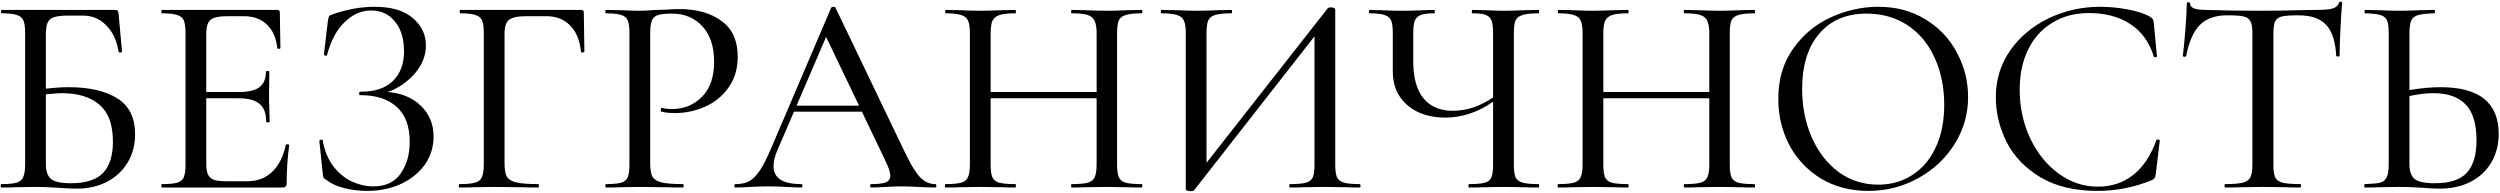 <?xml version="1.0" encoding="UTF-8"?> <svg xmlns="http://www.w3.org/2000/svg" width="1179" height="91" viewBox="0 0 1179 91" fill="none"><path d="M32.487 41.124C42.046 41.124 49.639 42.866 55.267 46.35C60.895 49.834 63.709 55.506 63.709 63.368C63.709 68.281 62.548 72.703 60.225 76.634C57.902 80.475 54.642 83.512 50.443 85.746C46.244 87.89 41.465 88.962 36.105 88.962C33.782 88.962 30.924 88.828 27.529 88.56C26.189 88.47 24.581 88.381 22.705 88.292C20.829 88.202 18.819 88.158 16.675 88.158L7.429 88.292C5.732 88.381 3.454 88.426 0.595 88.426C0.416 88.426 0.327 88.158 0.327 87.622C0.327 87.086 0.416 86.818 0.595 86.818C3.9 86.818 6.312 86.594 7.831 86.148C9.35 85.701 10.377 84.852 10.913 83.602C11.538 82.262 11.851 80.252 11.851 77.572V15.53C11.851 12.85 11.583 10.884 11.047 9.634C10.511 8.383 9.484 7.534 7.965 7.088C6.446 6.552 4.079 6.284 0.863 6.284C0.595 6.284 0.461 6.016 0.461 5.48C0.461 4.944 0.595 4.676 0.863 4.676H54.195C54.91 4.676 55.356 4.81 55.535 5.078C55.714 5.346 55.848 5.882 55.937 6.686L57.545 24.24C57.545 24.508 57.277 24.686 56.741 24.776C56.294 24.776 56.026 24.642 55.937 24.374C55.044 19.014 53.078 14.86 50.041 11.912C47.093 8.874 43.475 7.356 39.187 7.356H31.817C28.958 7.356 26.814 7.624 25.385 8.16C23.956 8.606 22.973 9.455 22.437 10.706C21.901 11.956 21.633 13.832 21.633 16.334V41.794C25.653 41.347 29.271 41.124 32.487 41.124ZM33.425 86.416C40.393 86.416 45.44 84.808 48.567 81.592C51.694 78.376 53.257 73.462 53.257 66.852C53.257 58.812 51.158 53.005 46.959 49.432C42.76 45.769 36.82 43.938 29.137 43.938C27.708 43.938 25.206 44.116 21.633 44.474V77.572C21.633 80.609 22.392 82.842 23.911 84.272C25.519 85.701 28.69 86.416 33.425 86.416ZM134.787 68.326C134.787 68.058 135.055 67.968 135.591 68.058C136.127 68.058 136.395 68.192 136.395 68.46C135.591 74.266 135.189 80.252 135.189 86.416C135.189 87.13 135.01 87.666 134.653 88.024C134.385 88.292 133.849 88.426 133.045 88.426H76.363C76.184 88.426 76.095 88.158 76.095 87.622C76.095 87.086 76.184 86.818 76.363 86.818C79.668 86.818 82.08 86.594 83.599 86.148C85.117 85.701 86.145 84.852 86.681 83.602C87.217 82.262 87.485 80.252 87.485 77.572V15.53C87.485 12.85 87.217 10.884 86.681 9.634C86.145 8.383 85.117 7.534 83.599 7.088C82.08 6.552 79.668 6.284 76.363 6.284C76.184 6.284 76.095 6.016 76.095 5.48C76.095 4.944 76.184 4.676 76.363 4.676H130.767C131.571 4.676 131.973 5.078 131.973 5.882L132.241 22.632C132.241 22.9 131.973 23.034 131.437 23.034C130.99 23.034 130.767 22.9 130.767 22.632C130.231 17.808 128.578 14.1 125.809 11.51C123.039 8.919 119.421 7.624 114.955 7.624H107.585C103.386 7.624 100.617 8.204 99.277 9.366C97.937 10.527 97.267 12.76 97.267 16.066V43.402H112.677C117.143 43.402 120.359 42.642 122.325 41.124C124.379 39.605 125.407 37.148 125.407 33.754C125.407 33.575 125.675 33.486 126.211 33.486C126.747 33.486 127.015 33.575 127.015 33.754L126.881 44.876C126.881 47.466 126.925 49.432 127.015 50.772L127.149 57.472C127.149 57.65 126.881 57.74 126.345 57.74C125.809 57.74 125.541 57.65 125.541 57.472C125.541 53.541 124.513 50.727 122.459 49.03C120.404 47.243 117.054 46.35 112.409 46.35H97.267V77.036C97.267 79.358 97.535 81.1 98.071 82.262C98.607 83.423 99.545 84.272 100.885 84.808C102.225 85.254 104.279 85.478 107.049 85.478H116.563C121.297 85.478 125.228 84.004 128.355 81.056C131.481 78.018 133.625 73.775 134.787 68.326ZM182.764 43.402C189.196 43.848 194.422 45.992 198.442 49.834C202.462 53.675 204.472 58.544 204.472 64.44C204.472 69.353 203.087 73.775 200.318 77.706C197.548 81.547 193.752 84.584 188.928 86.818C184.193 88.962 178.967 90.034 173.25 90.034C169.498 90.034 165.835 89.587 162.262 88.694C158.778 87.8 156.053 86.55 154.088 84.942C153.284 84.495 152.792 84.138 152.614 83.87C152.435 83.512 152.301 82.842 152.212 81.86L150.604 66.45C150.604 66.182 150.827 66.003 151.274 65.914C151.81 65.824 152.122 65.914 152.212 66.182C153.016 71.006 154.668 75.07 157.17 78.376C159.671 81.592 162.574 84.004 165.88 85.612C169.274 87.13 172.669 87.89 176.064 87.89C181.87 87.89 186.158 85.88 188.928 81.86C191.786 77.84 193.216 72.837 193.216 66.852C193.216 59.616 191.206 54.166 187.186 50.504C183.166 46.752 177.404 44.876 169.9 44.876C169.542 44.876 169.364 44.608 169.364 44.072C169.364 43.536 169.542 43.268 169.9 43.268C176.778 43.268 181.915 41.57 185.31 38.176C188.794 34.781 190.536 30.136 190.536 24.24C190.536 18.254 189.106 13.564 186.248 10.17C183.478 6.686 179.726 4.944 174.992 4.944C170.436 4.944 166.282 6.775 162.53 10.438C158.778 14.011 156.008 19.192 154.222 25.982C154.222 26.16 154.043 26.25 153.686 26.25C153.507 26.25 153.284 26.205 153.016 26.116C152.837 25.937 152.748 25.803 152.748 25.714L154.624 9.902C154.802 8.83 154.981 8.115 155.16 7.758C155.338 7.4 155.83 7.088 156.634 6.82C163.512 4.408 170.212 3.202 176.734 3.202C184.506 3.202 190.446 4.944 194.556 8.428C198.754 11.912 200.854 16.244 200.854 21.426C200.854 26.339 199.022 30.85 195.36 34.96C191.697 38.98 187.498 41.794 182.764 43.402ZM216.768 88.426C216.5 88.426 216.366 88.158 216.366 87.622C216.366 87.086 216.5 86.818 216.768 86.818C220.074 86.818 222.486 86.594 224.004 86.148C225.612 85.701 226.684 84.852 227.22 83.602C227.846 82.262 228.158 80.252 228.158 77.572V15.53C228.158 12.85 227.89 10.884 227.354 9.634C226.818 8.383 225.791 7.534 224.272 7.088C222.754 6.552 220.342 6.284 217.036 6.284C216.858 6.284 216.768 6.016 216.768 5.48C216.768 4.944 216.858 4.676 217.036 4.676H273.986C274.88 4.676 275.326 5.078 275.326 5.882L275.594 24.24C275.594 24.508 275.326 24.686 274.79 24.776C274.254 24.776 273.986 24.642 273.986 24.374C273.45 19.014 271.753 14.904 268.894 12.046C266.036 9.098 262.284 7.624 257.638 7.624H248.258C244.238 7.624 241.514 8.204 240.084 9.366C238.655 10.438 237.94 12.537 237.94 15.664V77.036C237.94 79.894 238.298 81.994 239.012 83.334C239.816 84.584 241.29 85.478 243.434 86.014C245.668 86.55 249.152 86.818 253.886 86.818C254.065 86.818 254.154 87.086 254.154 87.622C254.154 88.158 254.065 88.426 253.886 88.426C250.224 88.426 247.365 88.381 245.31 88.292L232.848 88.158L223.736 88.292C222.039 88.381 219.716 88.426 216.768 88.426ZM306.632 77.036C306.632 79.894 306.989 81.994 307.704 83.334C308.419 84.584 309.848 85.478 311.992 86.014C314.136 86.55 317.486 86.818 322.042 86.818C322.31 86.818 322.444 87.086 322.444 87.622C322.444 88.158 322.31 88.426 322.042 88.426C318.379 88.426 315.521 88.381 313.466 88.292L301.808 88.158L292.696 88.292C291.088 88.381 288.81 88.426 285.862 88.426C285.594 88.426 285.46 88.158 285.46 87.622C285.46 87.086 285.594 86.818 285.862 86.818C289.078 86.818 291.445 86.594 292.964 86.148C294.483 85.701 295.51 84.852 296.046 83.602C296.582 82.262 296.85 80.252 296.85 77.572V15.53C296.85 12.85 296.582 10.884 296.046 9.634C295.51 8.383 294.483 7.534 292.964 7.088C291.445 6.552 289.078 6.284 285.862 6.284C285.594 6.284 285.46 6.016 285.46 5.48C285.46 4.944 285.594 4.676 285.862 4.676L292.696 4.81C296.448 4.988 299.441 5.078 301.674 5.078C303.818 5.078 306.364 4.944 309.312 4.676C310.384 4.676 312.037 4.631 314.27 4.542C316.593 4.363 318.603 4.274 320.3 4.274C328.608 4.274 335.264 6.15 340.266 9.902C345.358 13.564 347.904 19.148 347.904 26.652C347.904 32.458 346.43 37.372 343.482 41.392C340.623 45.412 336.916 48.404 332.36 50.37C327.894 52.335 323.248 53.318 318.424 53.318C315.834 53.318 313.645 53.094 311.858 52.648C311.679 52.648 311.59 52.424 311.59 51.978C311.59 51.71 311.635 51.442 311.724 51.174C311.903 50.906 312.081 50.816 312.26 50.906C313.6 51.263 315.163 51.442 316.95 51.442C322.489 51.442 327.179 49.521 331.02 45.68C334.862 41.838 336.782 36.3 336.782 29.064C336.782 22.006 334.951 16.468 331.288 12.448C327.625 8.428 322.801 6.418 316.816 6.418C313.868 6.418 311.724 6.641 310.384 7.088C309.044 7.445 308.061 8.294 307.436 9.634C306.9 10.884 306.632 12.939 306.632 15.798V77.036ZM441.044 86.818C441.401 86.818 441.58 87.086 441.58 87.622C441.58 88.158 441.401 88.426 441.044 88.426C439.346 88.426 436.711 88.336 433.138 88.158C429.564 87.979 426.929 87.89 425.232 87.89C423.177 87.89 420.631 87.979 417.594 88.158C414.735 88.336 412.502 88.426 410.894 88.426C410.536 88.426 410.358 88.158 410.358 87.622C410.358 87.086 410.536 86.818 410.894 86.818C414.11 86.818 416.388 86.55 417.728 86.014C419.157 85.388 419.872 84.316 419.872 82.798C419.872 81.458 419.246 79.448 417.996 76.768L406.472 52.648H374.446L366.54 71.006C365.378 73.686 364.798 76.142 364.798 78.376C364.798 84.004 369.13 86.818 377.796 86.818C378.242 86.818 378.466 87.086 378.466 87.622C378.466 88.158 378.242 88.426 377.796 88.426C376.188 88.426 373.865 88.336 370.828 88.158C367.433 87.979 364.485 87.89 361.984 87.89C359.75 87.89 357.026 87.979 353.81 88.158C351.13 88.336 348.852 88.426 346.976 88.426C346.529 88.426 346.306 88.158 346.306 87.622C346.306 87.086 346.529 86.818 346.976 86.818C349.477 86.818 351.576 86.371 353.274 85.478C355.06 84.495 356.758 82.798 358.366 80.386C359.974 77.974 361.76 74.445 363.726 69.8L392 3.604C392.178 3.336 392.536 3.202 393.072 3.202C393.608 3.202 393.92 3.336 394.01 3.604L425.902 70.068C428.939 76.589 431.53 81.011 433.674 83.334C435.818 85.656 438.274 86.818 441.044 86.818ZM375.652 49.834H405.132L389.588 17.406L375.652 49.834ZM538.341 86.818C538.609 86.818 538.743 87.086 538.743 87.622C538.743 88.158 538.609 88.426 538.341 88.426C535.483 88.426 533.249 88.381 531.641 88.292L522.127 88.158L511.809 88.292C510.291 88.381 508.191 88.426 505.511 88.426C505.243 88.426 505.109 88.158 505.109 87.622C505.109 87.086 505.243 86.818 505.511 86.818C508.995 86.818 511.497 86.594 513.015 86.148C514.623 85.701 515.695 84.852 516.231 83.602C516.857 82.262 517.169 80.252 517.169 77.572V46.35H467.187V77.572C467.187 80.252 467.455 82.262 467.991 83.602C468.617 84.852 469.689 85.701 471.207 86.148C472.815 86.594 475.361 86.818 478.845 86.818C479.024 86.818 479.113 87.086 479.113 87.622C479.113 88.158 479.024 88.426 478.845 88.426C475.987 88.426 473.753 88.381 472.145 88.292L462.095 88.158L452.715 88.292C451.107 88.381 448.829 88.426 445.881 88.426C445.703 88.426 445.613 88.158 445.613 87.622C445.613 87.086 445.703 86.818 445.881 86.818C449.276 86.818 451.733 86.594 453.251 86.148C454.859 85.701 455.931 84.852 456.467 83.602C457.093 82.262 457.405 80.252 457.405 77.572V15.53C457.405 12.85 457.093 10.884 456.467 9.634C455.931 8.383 454.859 7.534 453.251 7.088C451.733 6.552 449.321 6.284 446.015 6.284C445.837 6.284 445.747 6.016 445.747 5.48C445.747 4.944 445.837 4.676 446.015 4.676L452.849 4.81C456.601 4.988 459.683 5.078 462.095 5.078C464.775 5.078 468.17 4.988 472.279 4.81L478.845 4.676C479.024 4.676 479.113 4.944 479.113 5.48C479.113 6.016 479.024 6.284 478.845 6.284C475.451 6.284 472.949 6.552 471.341 7.088C469.733 7.624 468.617 8.562 467.991 9.902C467.455 11.152 467.187 13.118 467.187 15.798V43.402H517.169V15.798C517.169 13.118 516.857 11.152 516.231 9.902C515.695 8.562 514.623 7.624 513.015 7.088C511.407 6.552 508.906 6.284 505.511 6.284C505.243 6.284 505.109 6.016 505.109 5.48C505.109 4.944 505.243 4.676 505.511 4.676L511.809 4.81C515.74 4.988 519.179 5.078 522.127 5.078C524.539 5.078 527.711 4.988 531.641 4.81L538.341 4.676C538.609 4.676 538.743 4.944 538.743 5.48C538.743 6.016 538.609 6.284 538.341 6.284C534.947 6.284 532.445 6.552 530.837 7.088C529.319 7.534 528.247 8.383 527.621 9.634C527.085 10.884 526.817 12.85 526.817 15.53V77.572C526.817 80.252 527.085 82.262 527.621 83.602C528.247 84.852 529.319 85.701 530.837 86.148C532.445 86.594 534.947 86.818 538.341 86.818ZM641.222 86.818C641.49 86.818 641.624 87.086 641.624 87.622C641.624 88.158 641.49 88.426 641.222 88.426C638.363 88.426 636.13 88.381 634.522 88.292L624.874 88.158L614.824 88.292C613.216 88.381 611.072 88.426 608.392 88.426C608.124 88.426 607.99 88.158 607.99 87.622C607.99 87.086 608.124 86.818 608.392 86.818C611.876 86.818 614.377 86.594 615.896 86.148C617.504 85.701 618.576 84.852 619.112 83.602C619.648 82.351 619.916 80.341 619.916 77.572V17.138L563.1 89.766C562.832 90.034 562.251 90.168 561.358 90.168C560.822 90.168 560.33 90.078 559.884 89.9C559.437 89.721 559.214 89.498 559.214 89.23V15.53C559.214 12.85 558.901 10.884 558.276 9.634C557.74 8.383 556.668 7.534 555.06 7.088C553.541 6.552 551.129 6.284 547.824 6.284C547.556 6.284 547.422 6.016 547.422 5.48C547.422 4.944 547.556 4.676 547.824 4.676L554.792 4.81C558.722 4.988 561.804 5.078 564.038 5.078C566.986 5.078 570.425 4.988 574.356 4.81L580.654 4.676C580.922 4.676 581.056 4.944 581.056 5.48C581.056 6.016 580.922 6.284 580.654 6.284C577.17 6.284 574.624 6.552 573.016 7.088C571.497 7.534 570.425 8.383 569.8 9.634C569.264 10.884 568.996 12.85 568.996 15.53V76.768L626.08 4.006C626.348 3.648 626.884 3.47 627.688 3.47C628.224 3.47 628.67 3.559 629.028 3.738C629.474 3.916 629.698 4.14 629.698 4.408V77.572C629.698 80.252 629.966 82.262 630.502 83.602C631.127 84.852 632.244 85.701 633.852 86.148C635.46 86.594 637.916 86.818 641.222 86.818ZM725.585 86.818C725.764 86.818 725.853 87.086 725.853 87.622C725.853 88.158 725.764 88.426 725.585 88.426C722.727 88.426 720.449 88.381 718.751 88.292L709.371 88.158L699.723 88.292C698.115 88.381 695.837 88.426 692.889 88.426C692.621 88.426 692.487 88.158 692.487 87.622C692.487 87.086 692.621 86.818 692.889 86.818C696.284 86.818 698.741 86.594 700.259 86.148C701.867 85.701 702.895 84.852 703.341 83.602C703.877 82.351 704.145 80.341 704.145 77.572V47.958C696.999 52.96 689.495 55.462 681.633 55.462C674.219 55.462 668.233 53.496 663.677 49.566C659.121 45.635 656.843 40.364 656.843 33.754V15.53C656.843 12.85 656.575 10.884 656.039 9.634C655.503 8.383 654.476 7.534 652.957 7.088C651.528 6.552 649.205 6.284 645.989 6.284C645.721 6.284 645.587 6.016 645.587 5.48C645.587 4.944 645.721 4.676 645.989 4.676L651.081 4.81C654.476 4.988 657.871 5.078 661.265 5.078C664.303 5.078 667.608 4.988 671.181 4.81L676.407 4.676C676.586 4.676 676.675 4.944 676.675 5.48C676.675 6.016 676.586 6.284 676.407 6.284C673.549 6.284 671.405 6.552 669.975 7.088C668.635 7.624 667.697 8.562 667.161 9.902C666.715 11.152 666.491 13.118 666.491 15.798V29.064C666.491 36.657 668.099 42.419 671.315 46.35C674.531 50.28 679.132 52.246 685.117 52.246C691.639 52.246 697.981 50.146 704.145 45.948V15.798C704.145 13.118 703.922 11.152 703.475 9.902C703.029 8.562 702.135 7.624 700.795 7.088C699.455 6.552 697.311 6.284 694.363 6.284C694.185 6.284 694.095 6.016 694.095 5.48C694.095 4.944 694.185 4.676 694.363 4.676L700.527 4.81C704.101 4.988 707.049 5.078 709.371 5.078C711.873 5.078 714.999 4.988 718.751 4.81L725.585 4.676C725.764 4.676 725.853 4.944 725.853 5.48C725.853 6.016 725.764 6.284 725.585 6.284C722.191 6.284 719.689 6.552 718.081 7.088C716.473 7.534 715.357 8.383 714.731 9.634C714.195 10.884 713.927 12.85 713.927 15.53V77.572C713.927 80.252 714.195 82.262 714.731 83.602C715.357 84.852 716.473 85.701 718.081 86.148C719.689 86.594 722.191 86.818 725.585 86.818ZM827.279 86.818C827.547 86.818 827.681 87.086 827.681 87.622C827.681 88.158 827.547 88.426 827.279 88.426C824.42 88.426 822.187 88.381 820.579 88.292L811.065 88.158L800.747 88.292C799.228 88.381 797.129 88.426 794.449 88.426C794.181 88.426 794.047 88.158 794.047 87.622C794.047 87.086 794.181 86.818 794.449 86.818C797.933 86.818 800.434 86.594 801.953 86.148C803.561 85.701 804.633 84.852 805.169 83.602C805.794 82.262 806.107 80.252 806.107 77.572V46.35H756.125V77.572C756.125 80.252 756.393 82.262 756.929 83.602C757.554 84.852 758.626 85.701 760.145 86.148C761.753 86.594 764.299 86.818 767.783 86.818C767.961 86.818 768.051 87.086 768.051 87.622C768.051 88.158 767.961 88.426 767.783 88.426C764.924 88.426 762.691 88.381 761.083 88.292L751.033 88.158L741.653 88.292C740.045 88.381 737.767 88.426 734.819 88.426C734.64 88.426 734.551 88.158 734.551 87.622C734.551 87.086 734.64 86.818 734.819 86.818C738.213 86.818 740.67 86.594 742.189 86.148C743.797 85.701 744.869 84.852 745.405 83.602C746.03 82.262 746.343 80.252 746.343 77.572V15.53C746.343 12.85 746.03 10.884 745.405 9.634C744.869 8.383 743.797 7.534 742.189 7.088C740.67 6.552 738.258 6.284 734.953 6.284C734.774 6.284 734.685 6.016 734.685 5.48C734.685 4.944 734.774 4.676 734.953 4.676L741.787 4.81C745.539 4.988 748.621 5.078 751.033 5.078C753.713 5.078 757.107 4.988 761.217 4.81L767.783 4.676C767.961 4.676 768.051 4.944 768.051 5.48C768.051 6.016 767.961 6.284 767.783 6.284C764.388 6.284 761.887 6.552 760.279 7.088C758.671 7.624 757.554 8.562 756.929 9.902C756.393 11.152 756.125 13.118 756.125 15.798V43.402H806.107V15.798C806.107 13.118 805.794 11.152 805.169 9.902C804.633 8.562 803.561 7.624 801.953 7.088C800.345 6.552 797.843 6.284 794.449 6.284C794.181 6.284 794.047 6.016 794.047 5.48C794.047 4.944 794.181 4.676 794.449 4.676L800.747 4.81C804.677 4.988 808.117 5.078 811.065 5.078C813.477 5.078 816.648 4.988 820.579 4.81L827.279 4.676C827.547 4.676 827.681 4.944 827.681 5.48C827.681 6.016 827.547 6.284 827.279 6.284C823.884 6.284 821.383 6.552 819.775 7.088C818.256 7.534 817.184 8.383 816.559 9.634C816.023 10.884 815.755 12.85 815.755 15.53V77.572C815.755 80.252 816.023 82.262 816.559 83.602C817.184 84.852 818.256 85.701 819.775 86.148C821.383 86.594 823.884 86.818 827.279 86.818ZM881.115 90.034C872.807 90.034 865.393 88.113 858.871 84.272C852.439 80.341 847.437 75.07 843.863 68.46C840.379 61.76 838.637 54.479 838.637 46.618C838.637 37.416 840.96 29.555 845.605 23.034C850.251 16.423 856.191 11.465 863.427 8.16C870.753 4.854 878.212 3.202 885.805 3.202C894.292 3.202 901.751 5.212 908.183 9.232C914.615 13.162 919.529 18.388 922.923 24.91C926.407 31.431 928.149 38.354 928.149 45.68C928.149 53.809 926.005 61.268 921.717 68.058C917.429 74.847 911.667 80.207 904.431 84.138C897.285 88.068 889.513 90.034 881.115 90.034ZM885.805 87.086C891.701 87.086 896.972 85.612 901.617 82.664C906.352 79.716 910.059 75.428 912.739 69.8C915.509 64.082 916.893 57.293 916.893 49.432C916.893 41.124 915.375 33.709 912.337 27.188C909.389 20.666 905.146 15.574 899.607 11.912C894.069 8.249 887.637 6.418 880.311 6.418C870.753 6.418 863.293 9.589 857.933 15.932C852.573 22.185 849.893 30.85 849.893 41.928C849.893 50.325 851.412 57.963 854.449 64.842C857.487 71.72 861.73 77.17 867.179 81.19C872.629 85.12 878.837 87.086 885.805 87.086ZM990.409 3.202C994.608 3.202 998.896 3.604 1003.27 4.408C1007.65 5.212 1011.13 6.328 1013.73 7.758C1014.44 8.204 1014.93 8.606 1015.2 8.964C1015.47 9.321 1015.65 9.946 1015.74 10.84L1017.21 26.518C1017.21 26.786 1016.99 26.964 1016.54 27.054C1016.09 27.054 1015.82 26.92 1015.74 26.652C1013.59 19.773 1009.84 14.636 1004.48 11.242C999.208 7.847 992.776 6.15 985.183 6.15C978.572 6.15 972.81 7.668 967.897 10.706C962.984 13.654 959.187 17.852 956.507 23.302C953.827 28.751 952.487 35.049 952.487 42.196C952.487 50.504 954.14 58.186 957.445 65.244C960.75 72.212 965.217 77.75 970.845 81.86C976.473 85.969 982.637 88.024 989.337 88.024C995.68 88.024 1001.17 86.237 1005.82 82.664C1010.55 79.001 1014.26 73.507 1016.94 66.182C1016.94 65.914 1017.12 65.78 1017.48 65.78C1017.75 65.78 1017.97 65.824 1018.15 65.914C1018.42 66.003 1018.55 66.137 1018.55 66.316L1016.67 81.994C1016.49 83.066 1016.27 83.78 1016 84.138C1015.82 84.406 1015.33 84.718 1014.53 85.076C1006.4 88.381 997.958 90.034 989.203 90.034C978.483 90.034 969.505 87.89 962.269 83.602C955.033 79.224 949.718 73.686 946.323 66.986C942.928 60.196 941.231 53.139 941.231 45.814C941.231 37.595 943.509 30.225 948.065 23.704C952.71 17.182 958.785 12.135 966.289 8.562C973.793 4.988 981.833 3.202 990.409 3.202ZM1050.3 7.222C1044.76 7.222 1040.47 8.74 1037.44 11.778C1034.49 14.726 1032.34 19.594 1031 26.384C1030.91 26.652 1030.6 26.786 1030.07 26.786C1029.62 26.696 1029.4 26.562 1029.4 26.384C1029.75 23.882 1030.16 19.862 1030.6 14.324C1031.05 8.785 1031.27 4.586 1031.27 1.728C1031.27 1.281 1031.54 1.058 1032.08 1.058C1032.61 1.058 1032.88 1.281 1032.88 1.728C1032.88 3.693 1035.29 4.676 1040.12 4.676C1047.8 4.944 1056.78 5.078 1067.05 5.078C1072.32 5.078 1077.9 4.988 1083.8 4.81L1092.91 4.676C1096.13 4.676 1098.5 4.452 1100.01 4.006C1101.62 3.559 1102.65 2.666 1103.1 1.326C1103.19 0.968 1103.45 0.79 1103.9 0.79C1104.35 0.79 1104.57 0.968 1104.57 1.326C1104.3 3.916 1104.03 7.936 1103.77 13.386C1103.5 18.746 1103.36 23.078 1103.36 26.384C1103.36 26.562 1103.1 26.652 1102.56 26.652C1102.11 26.652 1101.85 26.562 1101.76 26.384C1101.4 19.505 1099.79 14.592 1096.93 11.644C1094.16 8.696 1089.83 7.222 1083.93 7.222C1080.36 7.222 1077.77 7.4 1076.16 7.758C1074.64 8.115 1073.57 8.874 1072.95 10.036C1072.41 11.197 1072.14 13.118 1072.14 15.798V77.572C1072.14 80.341 1072.41 82.351 1072.95 83.602C1073.57 84.852 1074.73 85.701 1076.43 86.148C1078.22 86.594 1081.03 86.818 1084.87 86.818C1085.05 86.818 1085.14 87.086 1085.14 87.622C1085.14 88.158 1085.05 88.426 1084.87 88.426C1081.83 88.426 1079.42 88.381 1077.64 88.292L1067.05 88.158L1056.87 88.292C1055.08 88.381 1052.58 88.426 1049.36 88.426C1049.18 88.426 1049.09 88.158 1049.09 87.622C1049.09 87.086 1049.18 86.818 1049.36 86.818C1053.11 86.818 1055.88 86.594 1057.67 86.148C1059.46 85.701 1060.66 84.852 1061.29 83.602C1061.91 82.262 1062.23 80.252 1062.23 77.572V15.53C1062.23 12.939 1061.91 11.108 1061.29 10.036C1060.75 8.874 1059.68 8.115 1058.07 7.758C1056.55 7.4 1053.96 7.222 1050.3 7.222ZM1151.03 41.124C1169.26 41.124 1178.37 48.449 1178.37 63.1C1178.37 68.192 1177.21 72.703 1174.89 76.634C1172.56 80.564 1169.3 83.602 1165.1 85.746C1160.9 87.89 1156.13 88.962 1150.77 88.962C1148.44 88.962 1145.67 88.828 1142.46 88.56C1141.21 88.47 1139.6 88.381 1137.63 88.292C1135.76 88.202 1133.57 88.158 1131.07 88.158L1122.22 88.292C1120.53 88.381 1118.2 88.426 1115.26 88.426C1115.08 88.426 1114.99 88.158 1114.99 87.622C1114.99 87.086 1115.08 86.818 1115.26 86.818C1118.56 86.728 1120.97 86.505 1122.49 86.148C1124.01 85.701 1125.04 84.852 1125.57 83.602C1126.2 82.351 1126.51 80.341 1126.51 77.572V15.53C1126.51 12.76 1126.24 10.795 1125.71 9.634C1125.17 8.383 1124.14 7.534 1122.63 7.088C1121.2 6.641 1118.83 6.373 1115.52 6.284C1115.26 6.284 1115.12 6.016 1115.12 5.48C1115.12 4.944 1115.26 4.676 1115.52 4.676L1121.82 4.81C1125.57 4.988 1128.7 5.078 1131.2 5.078C1133.88 5.078 1137.28 4.988 1141.39 4.81L1147.95 4.676C1148.22 4.676 1148.35 4.944 1148.35 5.48C1148.35 6.016 1148.22 6.284 1147.95 6.284C1144.56 6.373 1142.06 6.641 1140.45 7.088C1138.84 7.534 1137.72 8.428 1137.1 9.768C1136.56 11.018 1136.29 13.028 1136.29 15.798V42.464C1141.65 41.57 1146.57 41.124 1151.03 41.124ZM1148.22 86.416C1155.19 86.416 1160.19 84.808 1163.23 81.592C1166.35 78.286 1167.92 73.15 1167.92 66.182C1167.92 58.32 1166.18 52.648 1162.69 49.164C1159.3 45.68 1154.25 43.938 1147.55 43.938C1144.33 43.938 1140.58 44.384 1136.29 45.278V77.572C1136.29 80.609 1137.05 82.842 1138.57 84.272C1140.18 85.701 1143.4 86.416 1148.22 86.416Z" fill="black"></path></svg> 